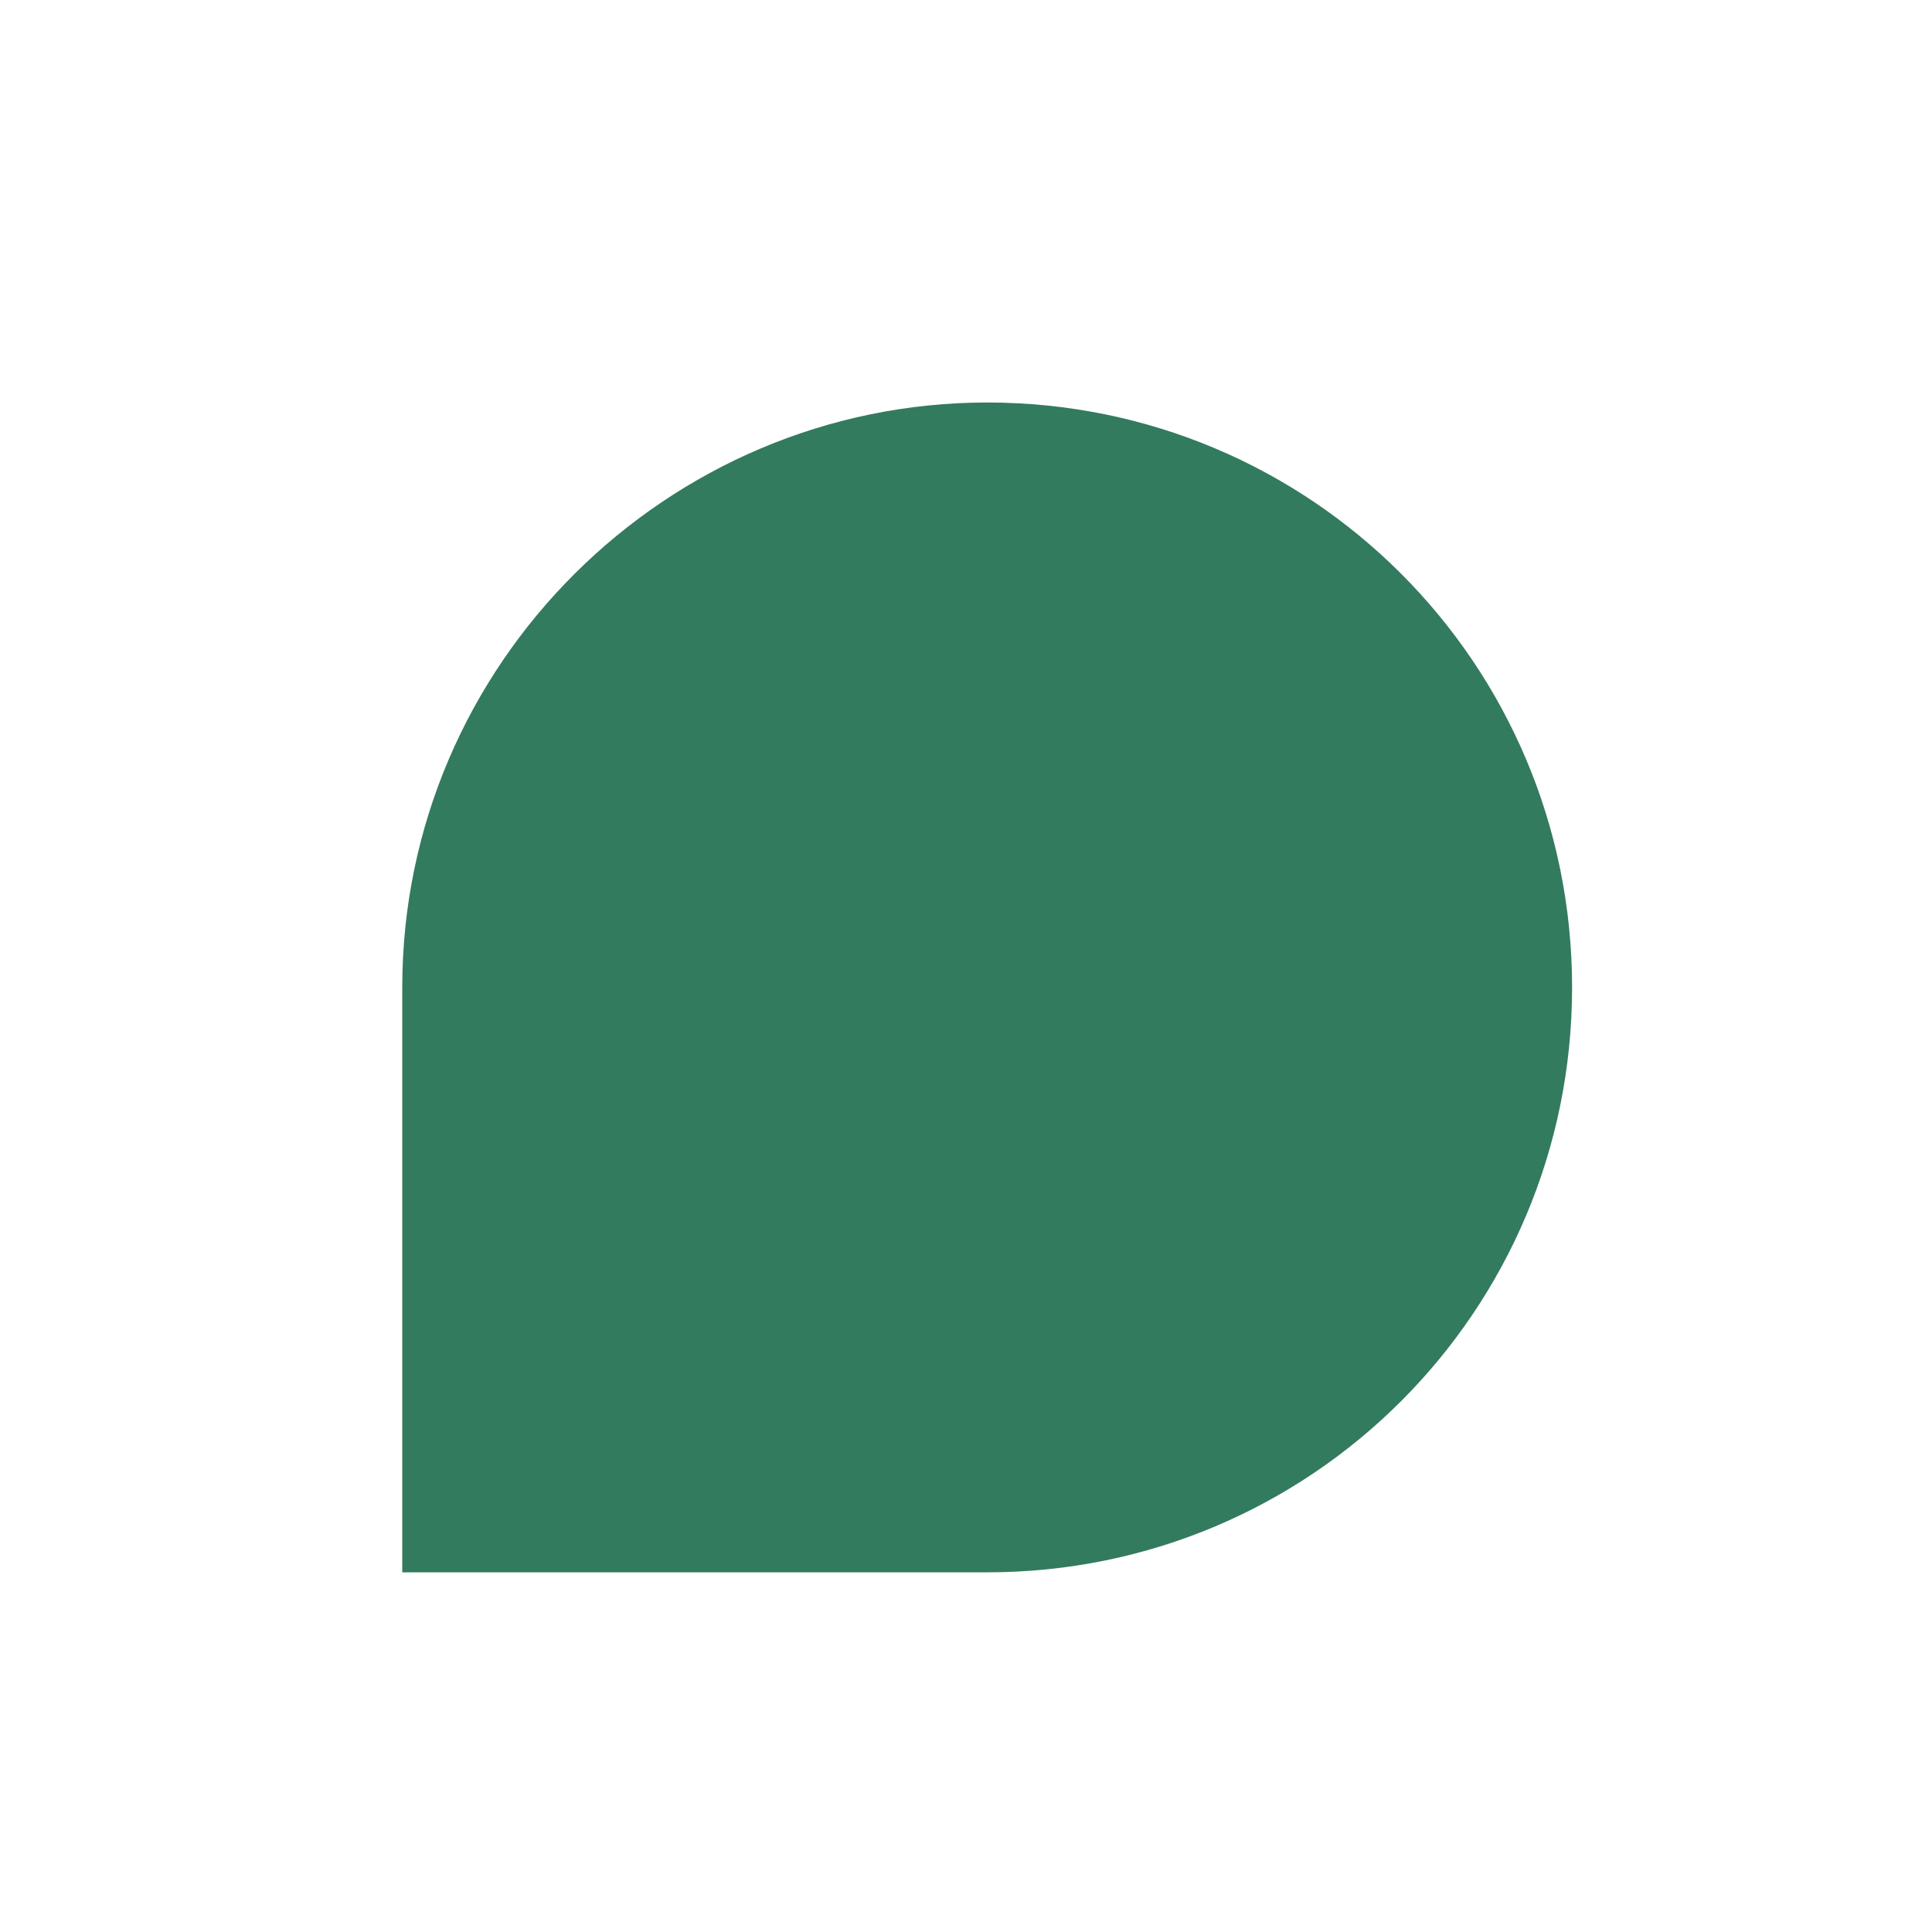 <?xml version="1.0" encoding="utf-8"?>
<svg xmlns="http://www.w3.org/2000/svg" fill="none" height="100%" overflow="visible" preserveAspectRatio="none" style="display: block;" viewBox="0 0 24 24" width="100%">
<g id="Abstract 28">
<g id="pict_mask_4_">
<g id="Group">
<path d="M12.263 5C16.284 5 19.529 8.246 19.529 12.266C19.529 16.287 16.284 19.532 12.263 19.532H4.997V12.266C4.997 8.246 8.291 5 12.263 5Z" fill="#337B5E" id="Vector"/>
</g>
</g>
</g>
</svg>